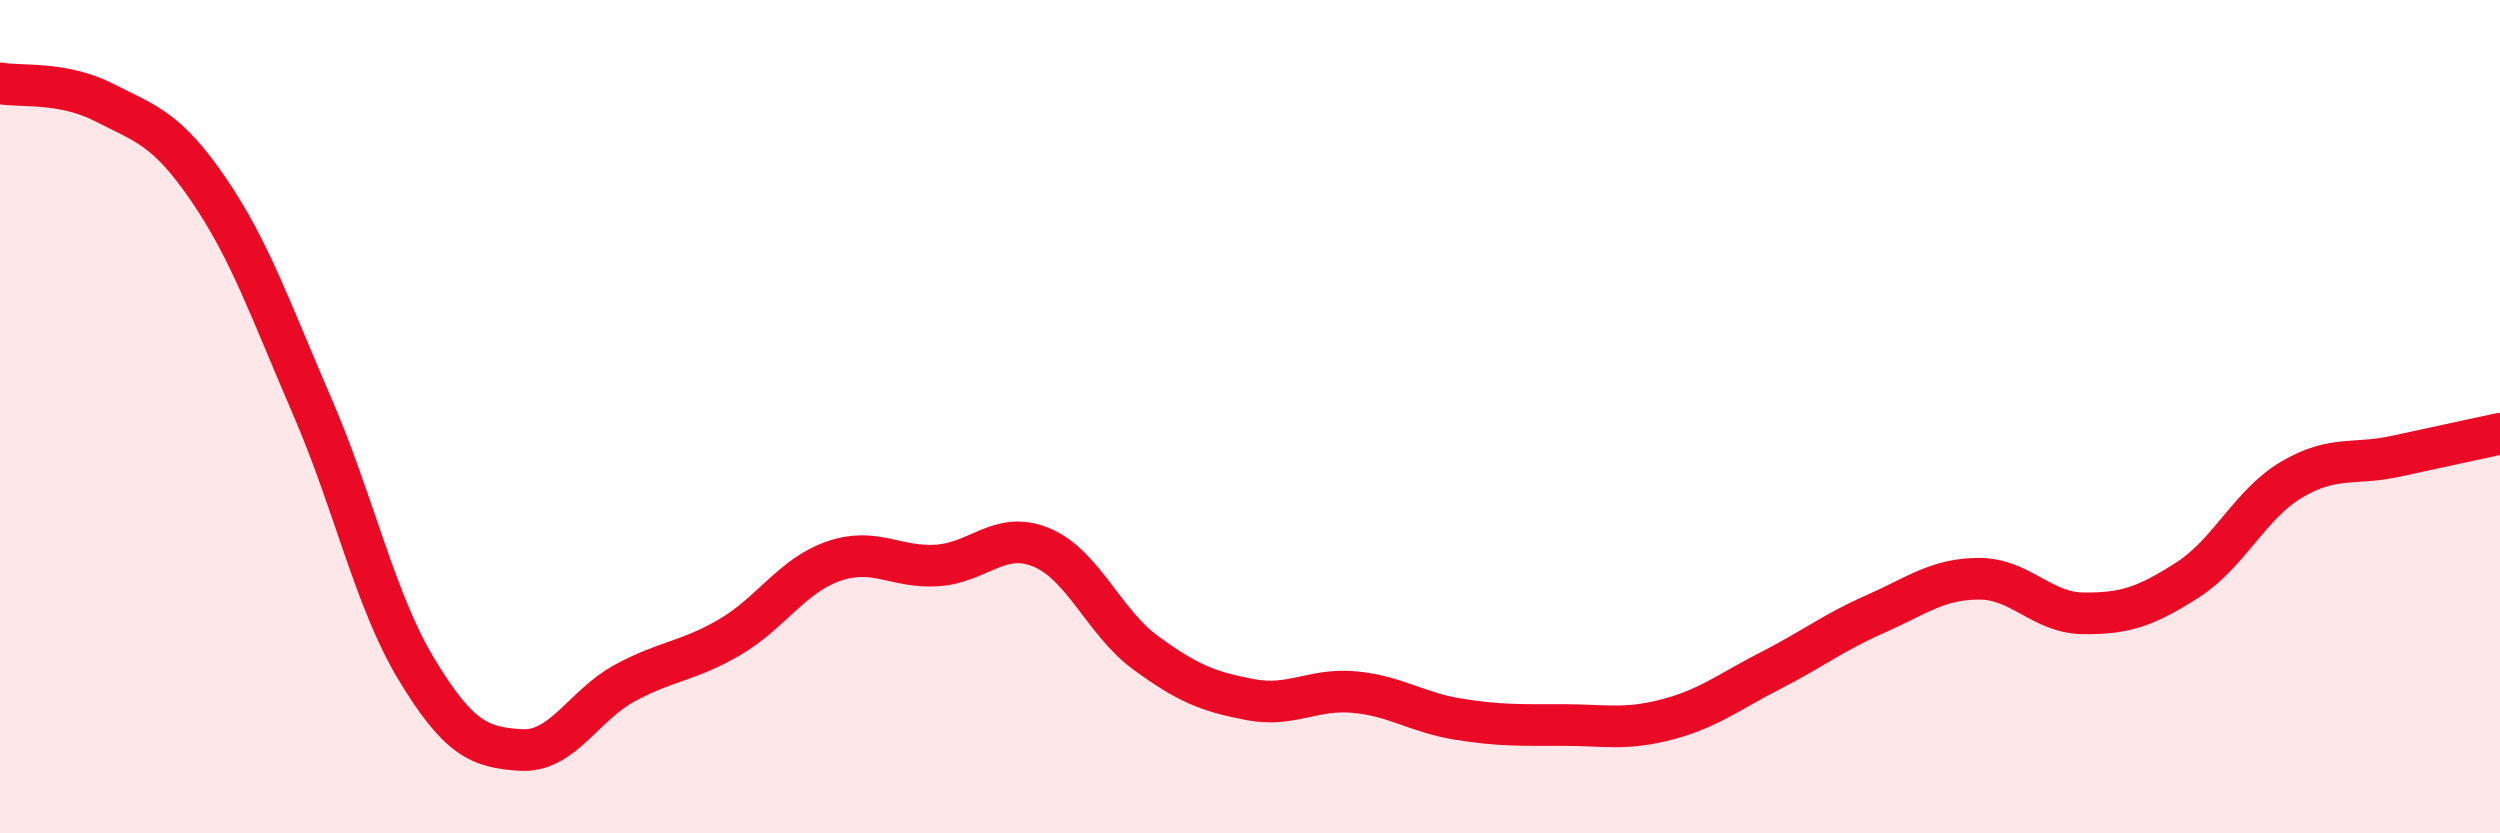 
    <svg width="60" height="20" viewBox="0 0 60 20" xmlns="http://www.w3.org/2000/svg">
      <path
        d="M 0,2 C 0.5,2.09 1.5,1.95 2.5,2.46 C 3.5,2.97 4,3.08 5,4.54 C 6,6 6.5,7.46 7.5,9.77 C 8.5,12.08 9,14.42 10,16.07 C 11,17.72 11.5,17.94 12.5,18 C 13.5,18.06 14,16.93 15,16.39 C 16,15.85 16.5,15.88 17.5,15.3 C 18.5,14.72 19,13.82 20,13.47 C 21,13.12 21.5,13.64 22.5,13.57 C 23.5,13.5 24,12.72 25,13.14 C 26,13.56 26.5,14.94 27.5,15.67 C 28.5,16.4 29,16.6 30,16.79 C 31,16.98 31.5,16.52 32.5,16.61 C 33.5,16.7 34,17.1 35,17.26 C 36,17.42 36.5,17.4 37.5,17.4 C 38.5,17.4 39,17.53 40,17.27 C 41,17.01 41.5,16.6 42.5,16.09 C 43.5,15.58 44,15.18 45,14.74 C 46,14.3 46.5,13.89 47.5,13.89 C 48.5,13.89 49,14.71 50,14.72 C 51,14.73 51.5,14.56 52.5,13.92 C 53.5,13.28 54,12.1 55,11.51 C 56,10.92 56.5,11.17 57.5,10.95 C 58.5,10.73 59.5,10.52 60,10.41L60 20L0 20Z"
        fill="#EB0A25"
        opacity="0.1"
        stroke-linecap="round"
        stroke-linejoin="round"
      />
      <path
        d="M 0,2 C 0.5,2.09 1.5,1.95 2.5,2.46 C 3.5,2.97 4,3.08 5,4.54 C 6,6 6.5,7.46 7.5,9.77 C 8.5,12.08 9,14.42 10,16.07 C 11,17.72 11.5,17.94 12.5,18 C 13.5,18.06 14,16.93 15,16.39 C 16,15.85 16.5,15.88 17.5,15.3 C 18.5,14.72 19,13.82 20,13.47 C 21,13.12 21.5,13.64 22.5,13.57 C 23.5,13.5 24,12.72 25,13.14 C 26,13.56 26.5,14.94 27.5,15.67 C 28.5,16.4 29,16.6 30,16.79 C 31,16.98 31.5,16.52 32.5,16.61 C 33.5,16.7 34,17.1 35,17.26 C 36,17.42 36.5,17.4 37.5,17.4 C 38.5,17.4 39,17.53 40,17.27 C 41,17.01 41.5,16.6 42.5,16.09 C 43.5,15.58 44,15.18 45,14.74 C 46,14.3 46.5,13.89 47.5,13.89 C 48.5,13.89 49,14.71 50,14.72 C 51,14.73 51.5,14.56 52.5,13.92 C 53.5,13.28 54,12.1 55,11.51 C 56,10.92 56.5,11.17 57.5,10.95 C 58.5,10.73 59.5,10.52 60,10.41"
        stroke="#EB0A25"
        stroke-width="1"
        fill="none"
        stroke-linecap="round"
        stroke-linejoin="round"
      />
    </svg>
  